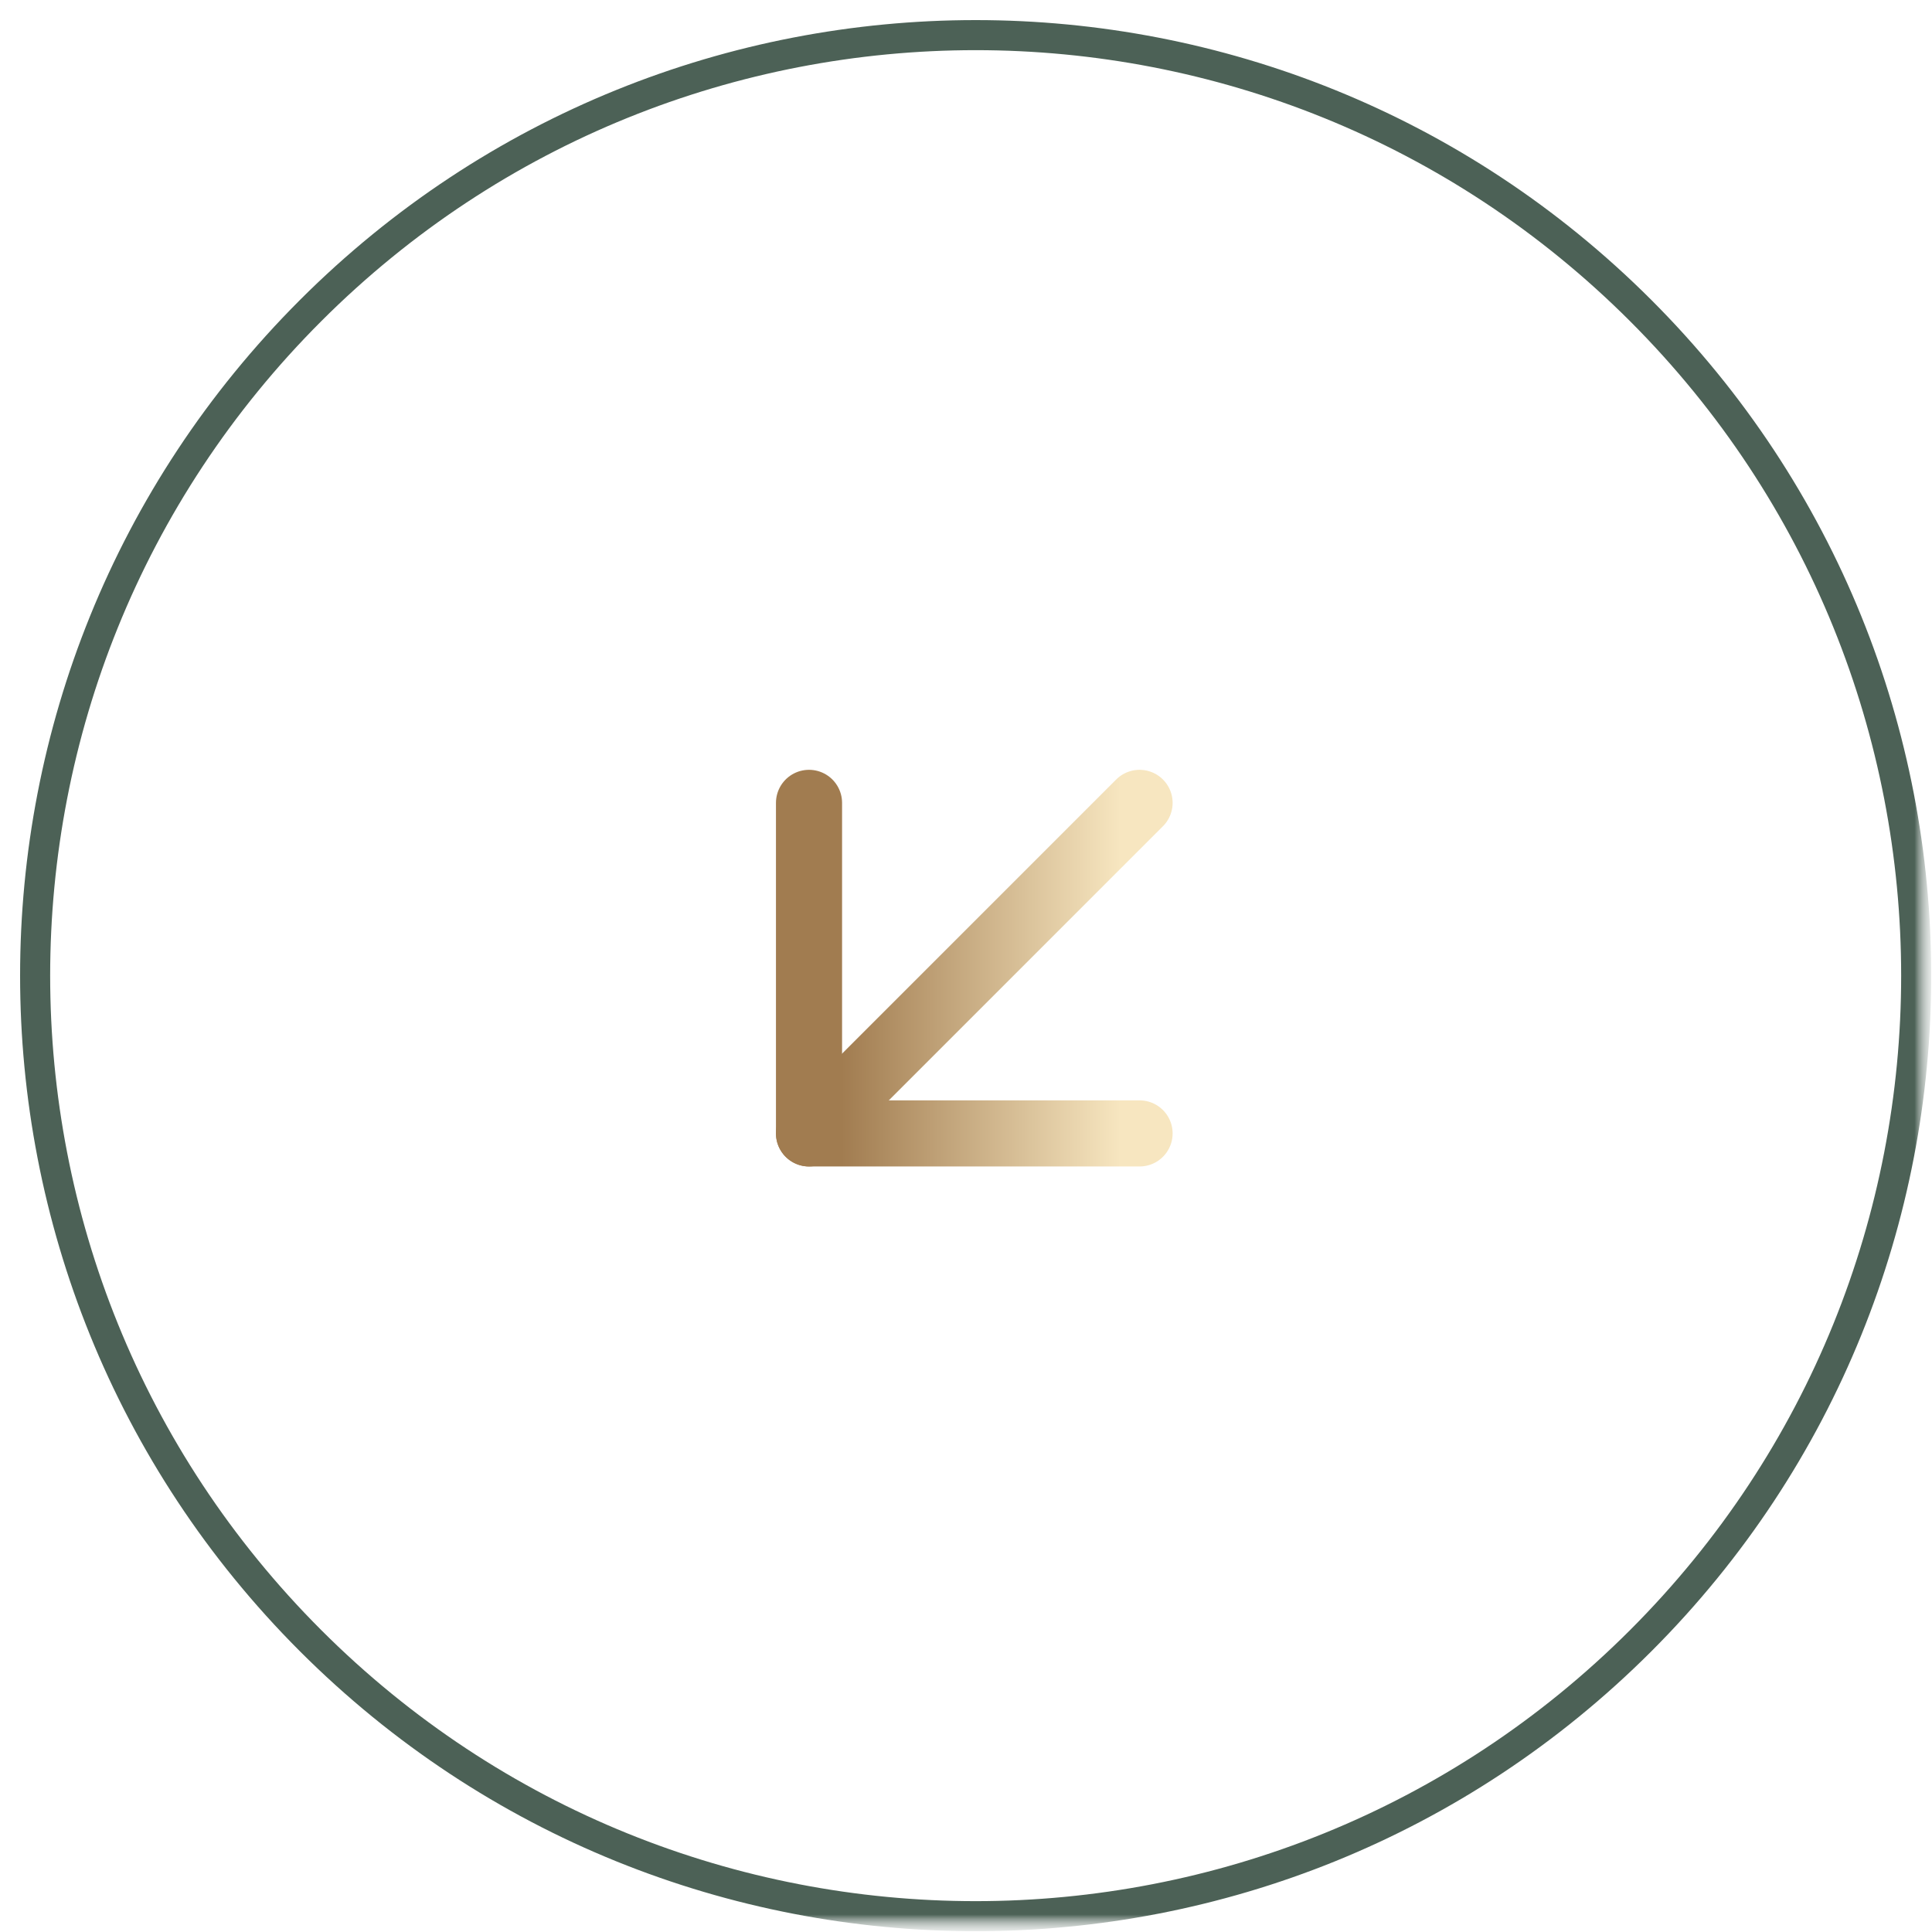 <svg xmlns="http://www.w3.org/2000/svg" width="55" height="55" viewBox="0 0 55 55" fill="none"><g clip-path="url(#clip0_10_118)"><mask id="mask0_10_118" style="mask-type:luminance" maskUnits="userSpaceOnUse" x="0" y="0" width="55" height="55"><path d="M55 0H0V55H55V0Z" fill="white"></path></mask><g mask="url(#mask0_10_118)"><mask id="mask1_10_118" style="mask-type:luminance" maskUnits="userSpaceOnUse" x="0" y="0" width="55" height="55"><path d="M55 0H0V55H55V0Z" fill="white"></path></mask><g mask="url(#mask1_10_118)"><mask id="mask2_10_118" style="mask-type:luminance" maskUnits="userSpaceOnUse" x="0" y="0" width="55" height="55"><path d="M55 0H0V55H55V0Z" fill="white"></path></mask><g mask="url(#mask2_10_118)"><path opacity="0.7" d="M8.842 8.842C-1.614 19.298 -1.614 36.251 8.842 46.707C19.299 57.164 36.252 57.164 46.708 46.707C57.164 36.251 57.164 19.298 46.708 8.842C36.251 -1.614 19.299 -1.614 8.842 8.842Z" stroke="#001E0F" stroke-width="0.856" stroke-linecap="round" stroke-linejoin="round"></path><path d="M32.441 22.856L23.031 32.266" stroke="url(#paint0_linear_10_118)" stroke-width="1.882" stroke-linecap="round" stroke-linejoin="round"></path><path d="M23.031 22.856V32.266H32.441" stroke="url(#paint1_linear_10_118)" stroke-width="1.882" stroke-linecap="round" stroke-linejoin="round"></path></g></g></g></g><defs><linearGradient id="paint0_linear_10_118" x1="23.959" y1="27.556" x2="31.898" y2="27.556" gradientUnits="userSpaceOnUse"><stop stop-color="#A17C50"></stop><stop offset="1" stop-color="#F7E6C0"></stop></linearGradient><linearGradient id="paint1_linear_10_118" x1="23.959" y1="27.556" x2="31.898" y2="27.556" gradientUnits="userSpaceOnUse"><stop stop-color="#A17C50"></stop><stop offset="1" stop-color="#F7E6C0"></stop></linearGradient><clipPath id="clip0_10_118"><rect width="55" height="55" fill="white"></rect></clipPath></defs></svg>